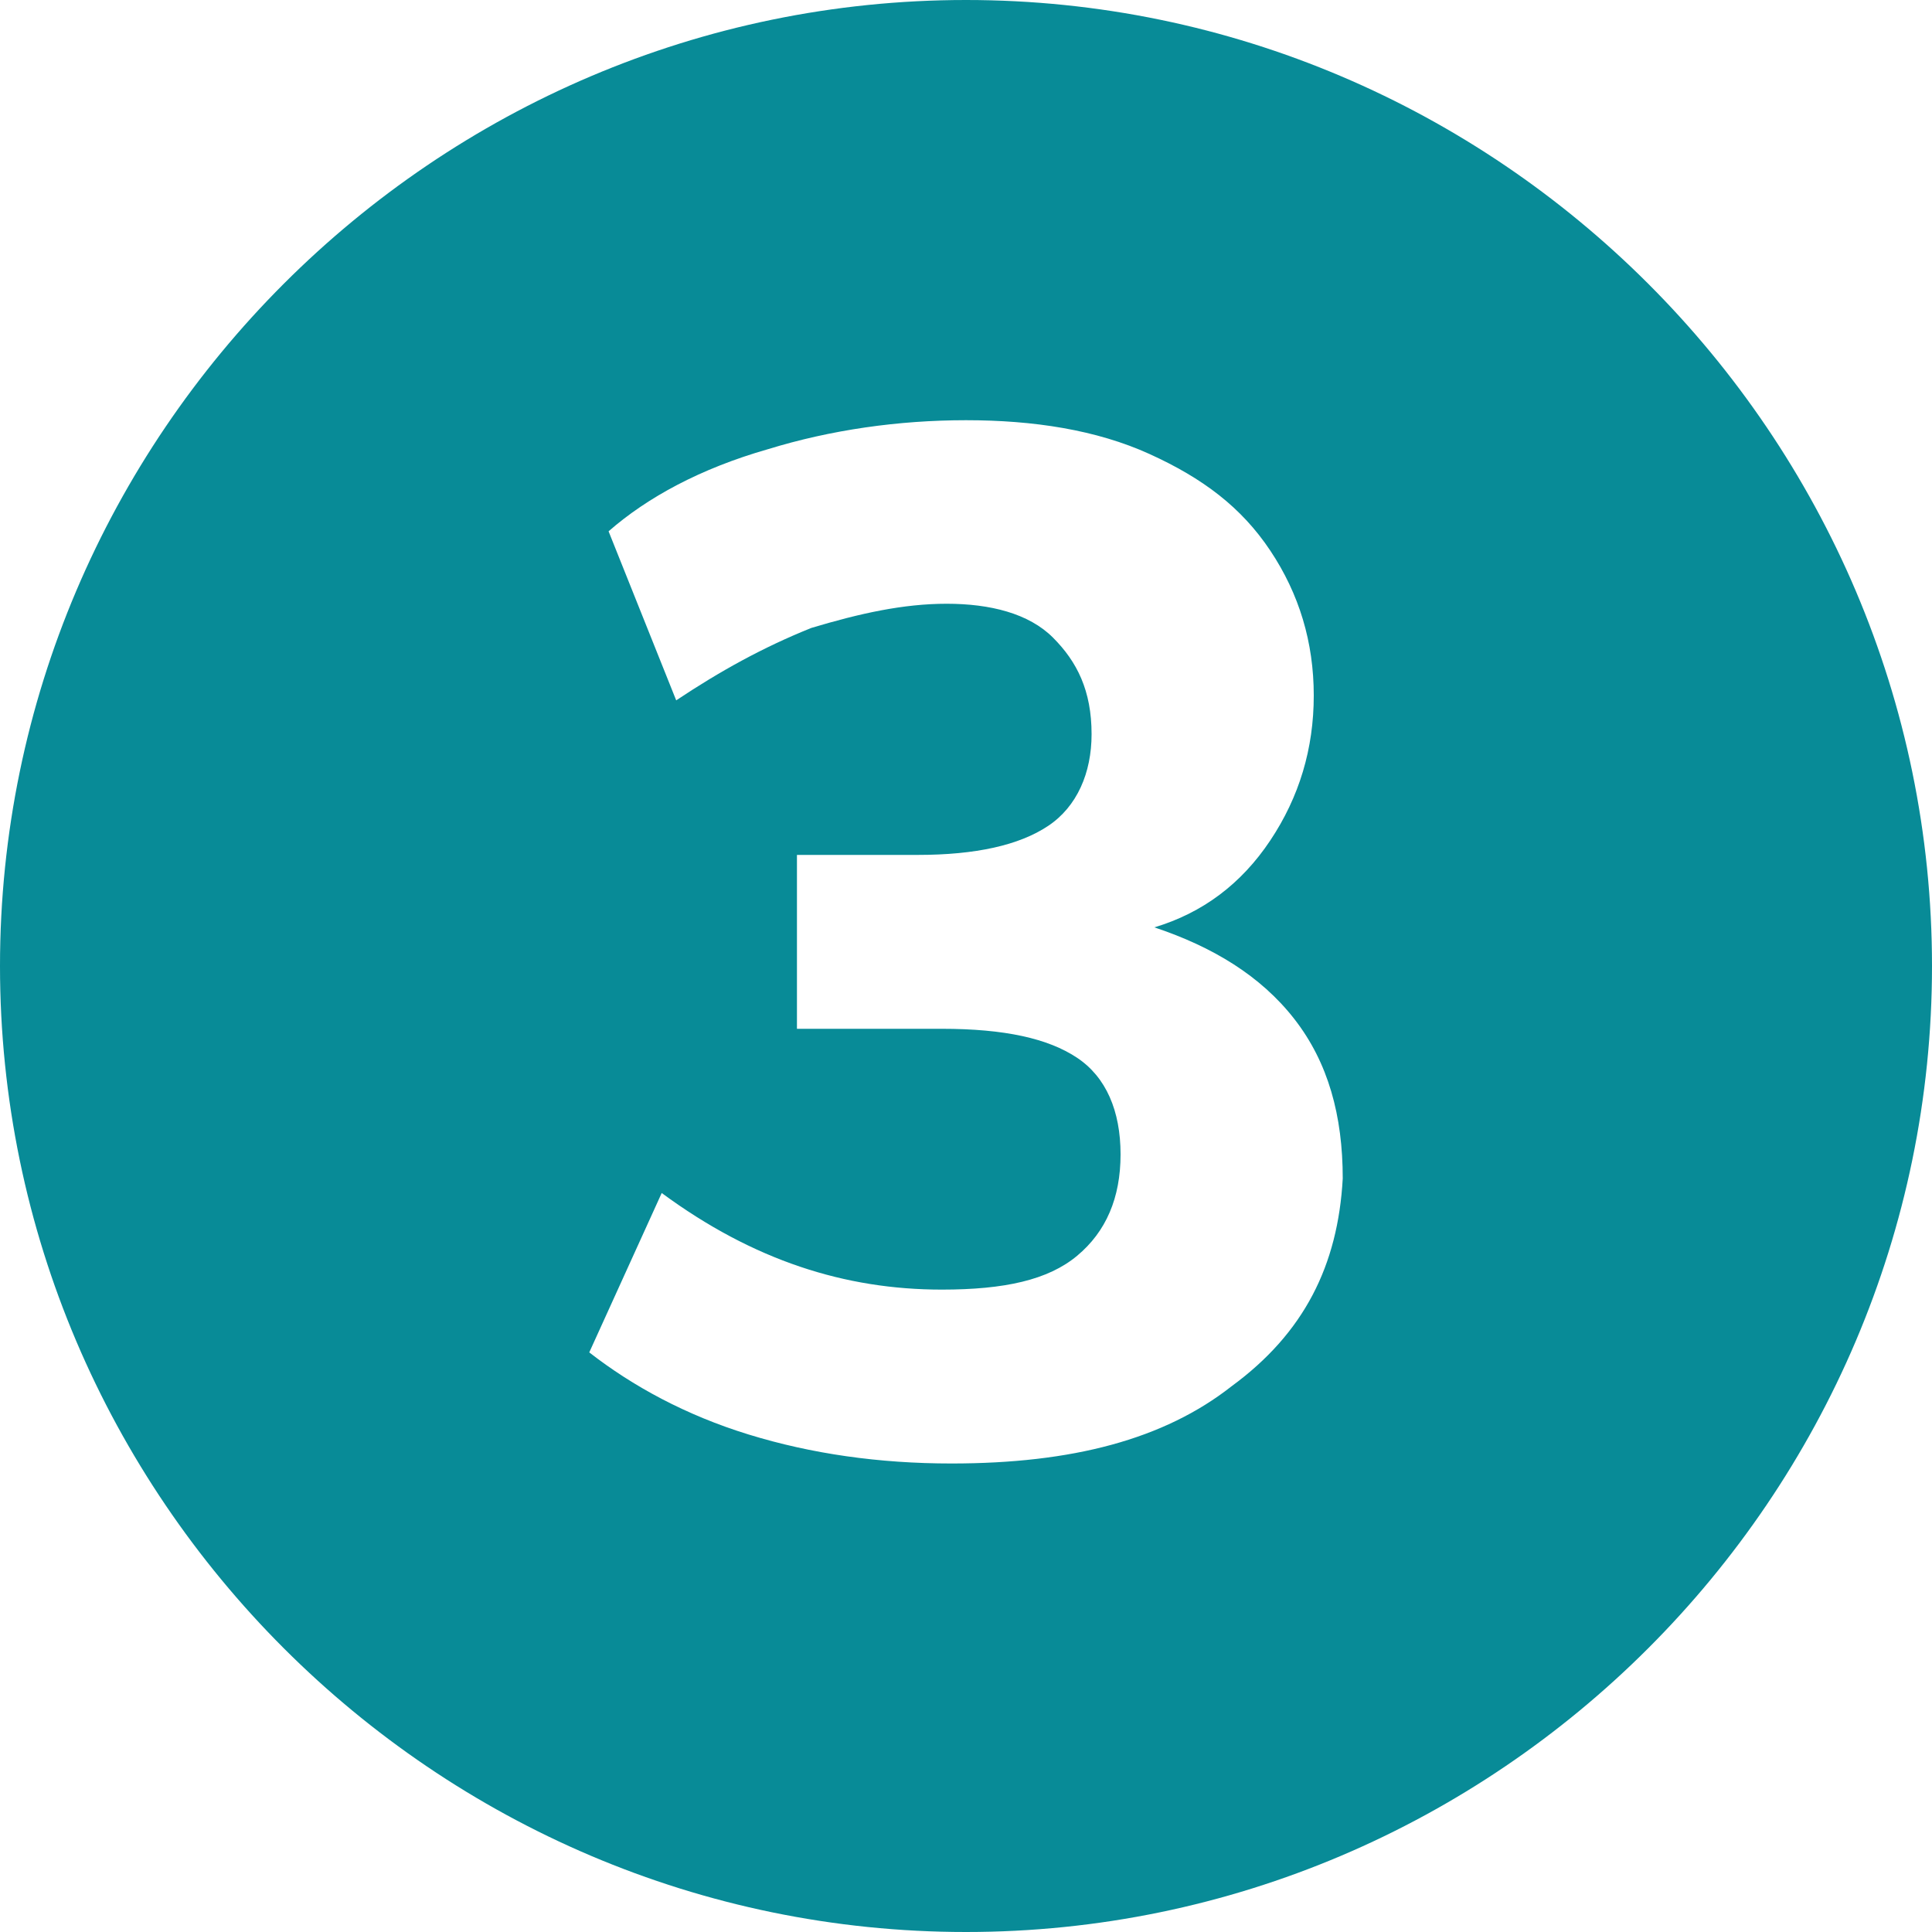<?xml version="1.0" encoding="utf-8"?>
<svg xmlns="http://www.w3.org/2000/svg" xmlns:xlink="http://www.w3.org/1999/xlink" version="1.1" id="Calque_1" x="0px" y="0px" width="40px" height="40px" viewBox="0 0 40 40" style="enable-background:new 0 0 40 40;" xml:space="preserve">
<style type="text/css">
	.st0{fill:#088B97;}
	.st1{display:none;fill:#088B97;}
</style>
<path class="st0" d="M20,0C9,0,0,9,0,20c0,11,9,20,20,20s20-9,20-20C40,9,31,0,20,0z M25.5,28.7c-1.4,1.1-3.3,1.6-5.8,1.6  c-1.5,0-2.9-0.2-4.2-0.6c-1.3-0.4-2.4-1-3.3-1.7l1.5-3.3c1.9,1.4,3.8,2,5.8,2c1.3,0,2.2-0.2,2.8-0.7s0.9-1.2,0.9-2.1  c0-0.9-0.3-1.6-0.9-2s-1.5-0.6-2.8-0.6h-3v-3.6h2.5c1.2,0,2.1-0.2,2.7-0.6s0.9-1.1,0.9-1.9c0-0.9-0.3-1.5-0.8-2s-1.3-0.7-2.2-0.7  c-0.9,0-1.8,0.2-2.8,0.5c-1,0.4-1.9,0.9-2.8,1.5L12.6,11c0.8-0.7,1.9-1.3,3.3-1.7c1.3-0.4,2.7-0.6,4.1-0.6c1.4,0,2.7,0.2,3.8,0.7  c1.1,0.5,1.9,1.1,2.5,2c0.6,0.9,0.9,1.9,0.9,3c0,1.1-0.3,2.1-0.9,3s-1.4,1.5-2.4,1.8c1.2,0.4,2.2,1,2.9,1.9s1,2,1,3.3  C27.7,26.2,27,27.6,25.5,28.7z"></path>
<path class="st1" d="M20,0C9,0,0,9,0,20c0,11,9,20,20,20s20-9,20-20C40,9,31,0,20,0z M27.8,30.1H13.3v-3.5l7-7.5  c1.5-1.6,2.2-3,2.2-4.3c0-1.7-1-2.5-2.9-2.5c-0.9,0-1.8,0.2-2.8,0.5c-1,0.4-1.9,0.9-2.8,1.5L12.6,11c0.8-0.7,1.9-1.3,3.2-1.7  s2.7-0.6,4-0.6c2.2,0,4,0.5,5.3,1.6c1.3,1.1,2,2.5,2,4.3c0,1.2-0.3,2.4-0.8,3.4c-0.5,1-1.4,2.2-2.6,3.5l-4.7,5h8.7V30.1z"></path>
<path class="st1" d="M20,0C9,0,0,9,0,20c0,11,9,20,20,20s20-9,20-20C40,9,31,0,20,0z M27.2,30.1H13.4v-3.8H18V14.1l-3.6,2.1  l-1.8-3.4l6.7-3.9h3.3v17.4h4.6V30.1z"></path>
</svg>
